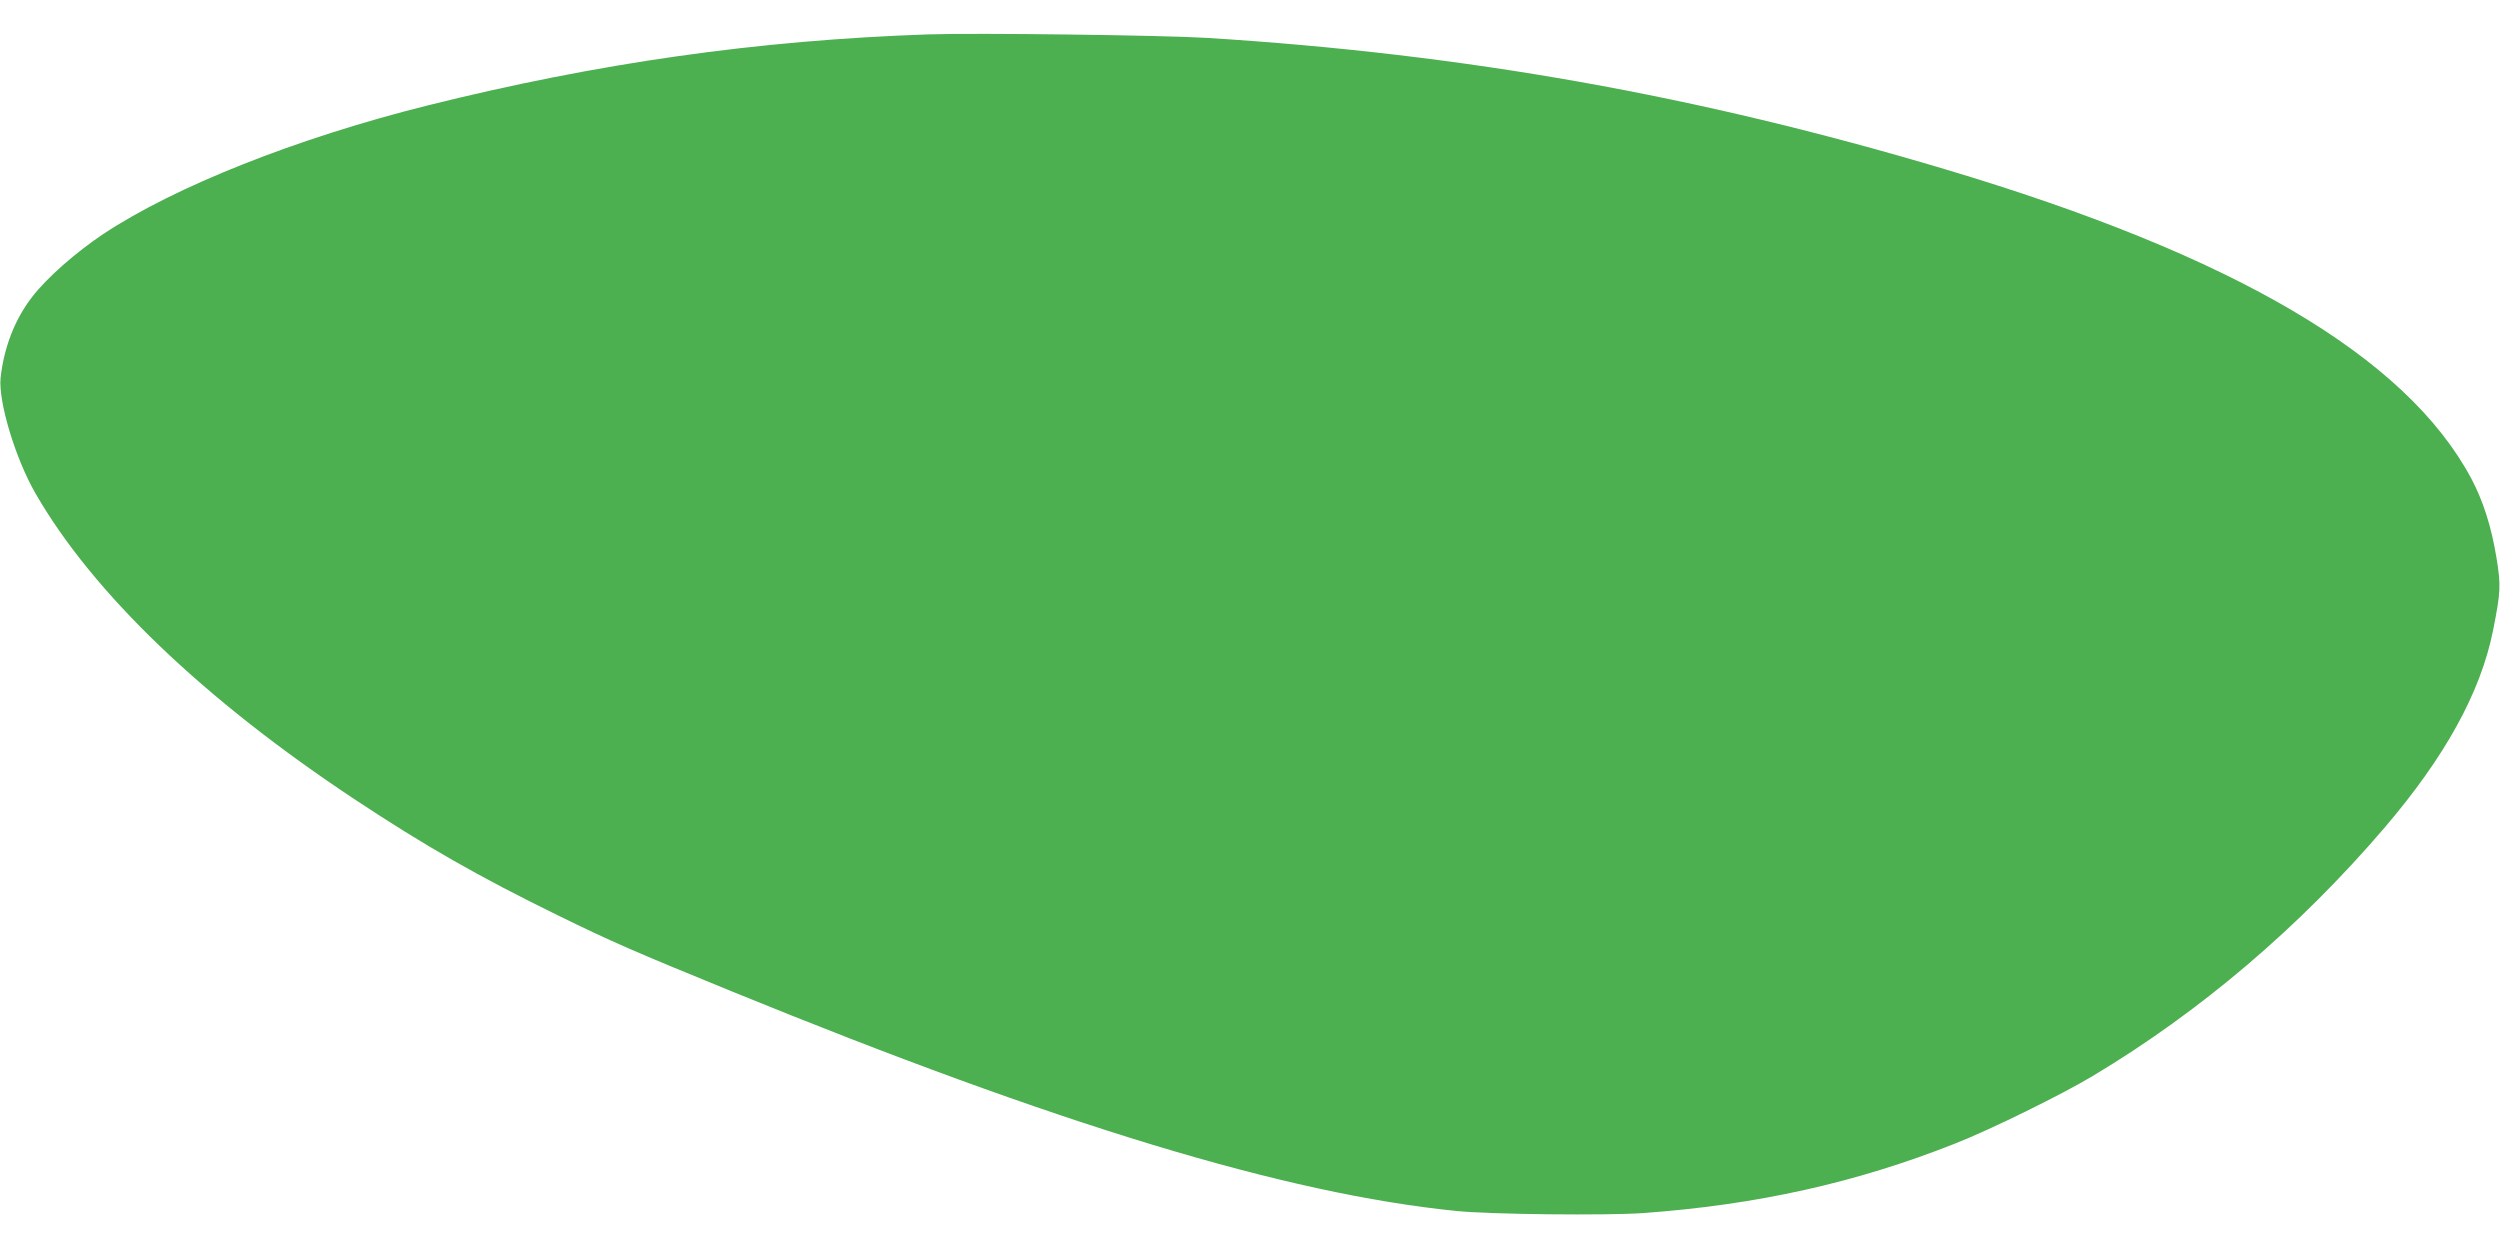 <?xml version="1.0" standalone="no"?>
<!DOCTYPE svg PUBLIC "-//W3C//DTD SVG 20010904//EN"
 "http://www.w3.org/TR/2001/REC-SVG-20010904/DTD/svg10.dtd">
<svg version="1.0" xmlns="http://www.w3.org/2000/svg"
 width="1280pt" height="640pt" viewBox="0 0 1280 640"
 preserveAspectRatio="xMidYMid meet">
<g transform="translate(0,640) scale(0.1,-0.1)"
fill="#4caf50" stroke="none">
<path d="M4755 6224 c-876 -30 -1693 -146 -2570 -365 -667 -167 -1289 -414
-1656 -657 -142 -95 -290 -225 -365 -323 -89 -115 -144 -259 -161 -414 -12
-120 75 -411 178 -590 293 -510 862 -1056 1637 -1569 361 -239 633 -394 1037
-592 278 -136 383 -182 892 -390 1673 -683 2835 -1036 3708 -1124 172 -18 769
-24 957 -11 582 42 1091 155 1598 356 181 71 547 251 705 346 551 330 1055
759 1492 1269 312 365 493 694 557 1010 40 200 41 232 18 374 -26 159 -68 291
-129 406 -334 625 -1213 1142 -2696 1584 -1267 378 -2454 589 -3777 672 -230
14 -1181 26 -1425 18z"/>
</g>
</svg>
